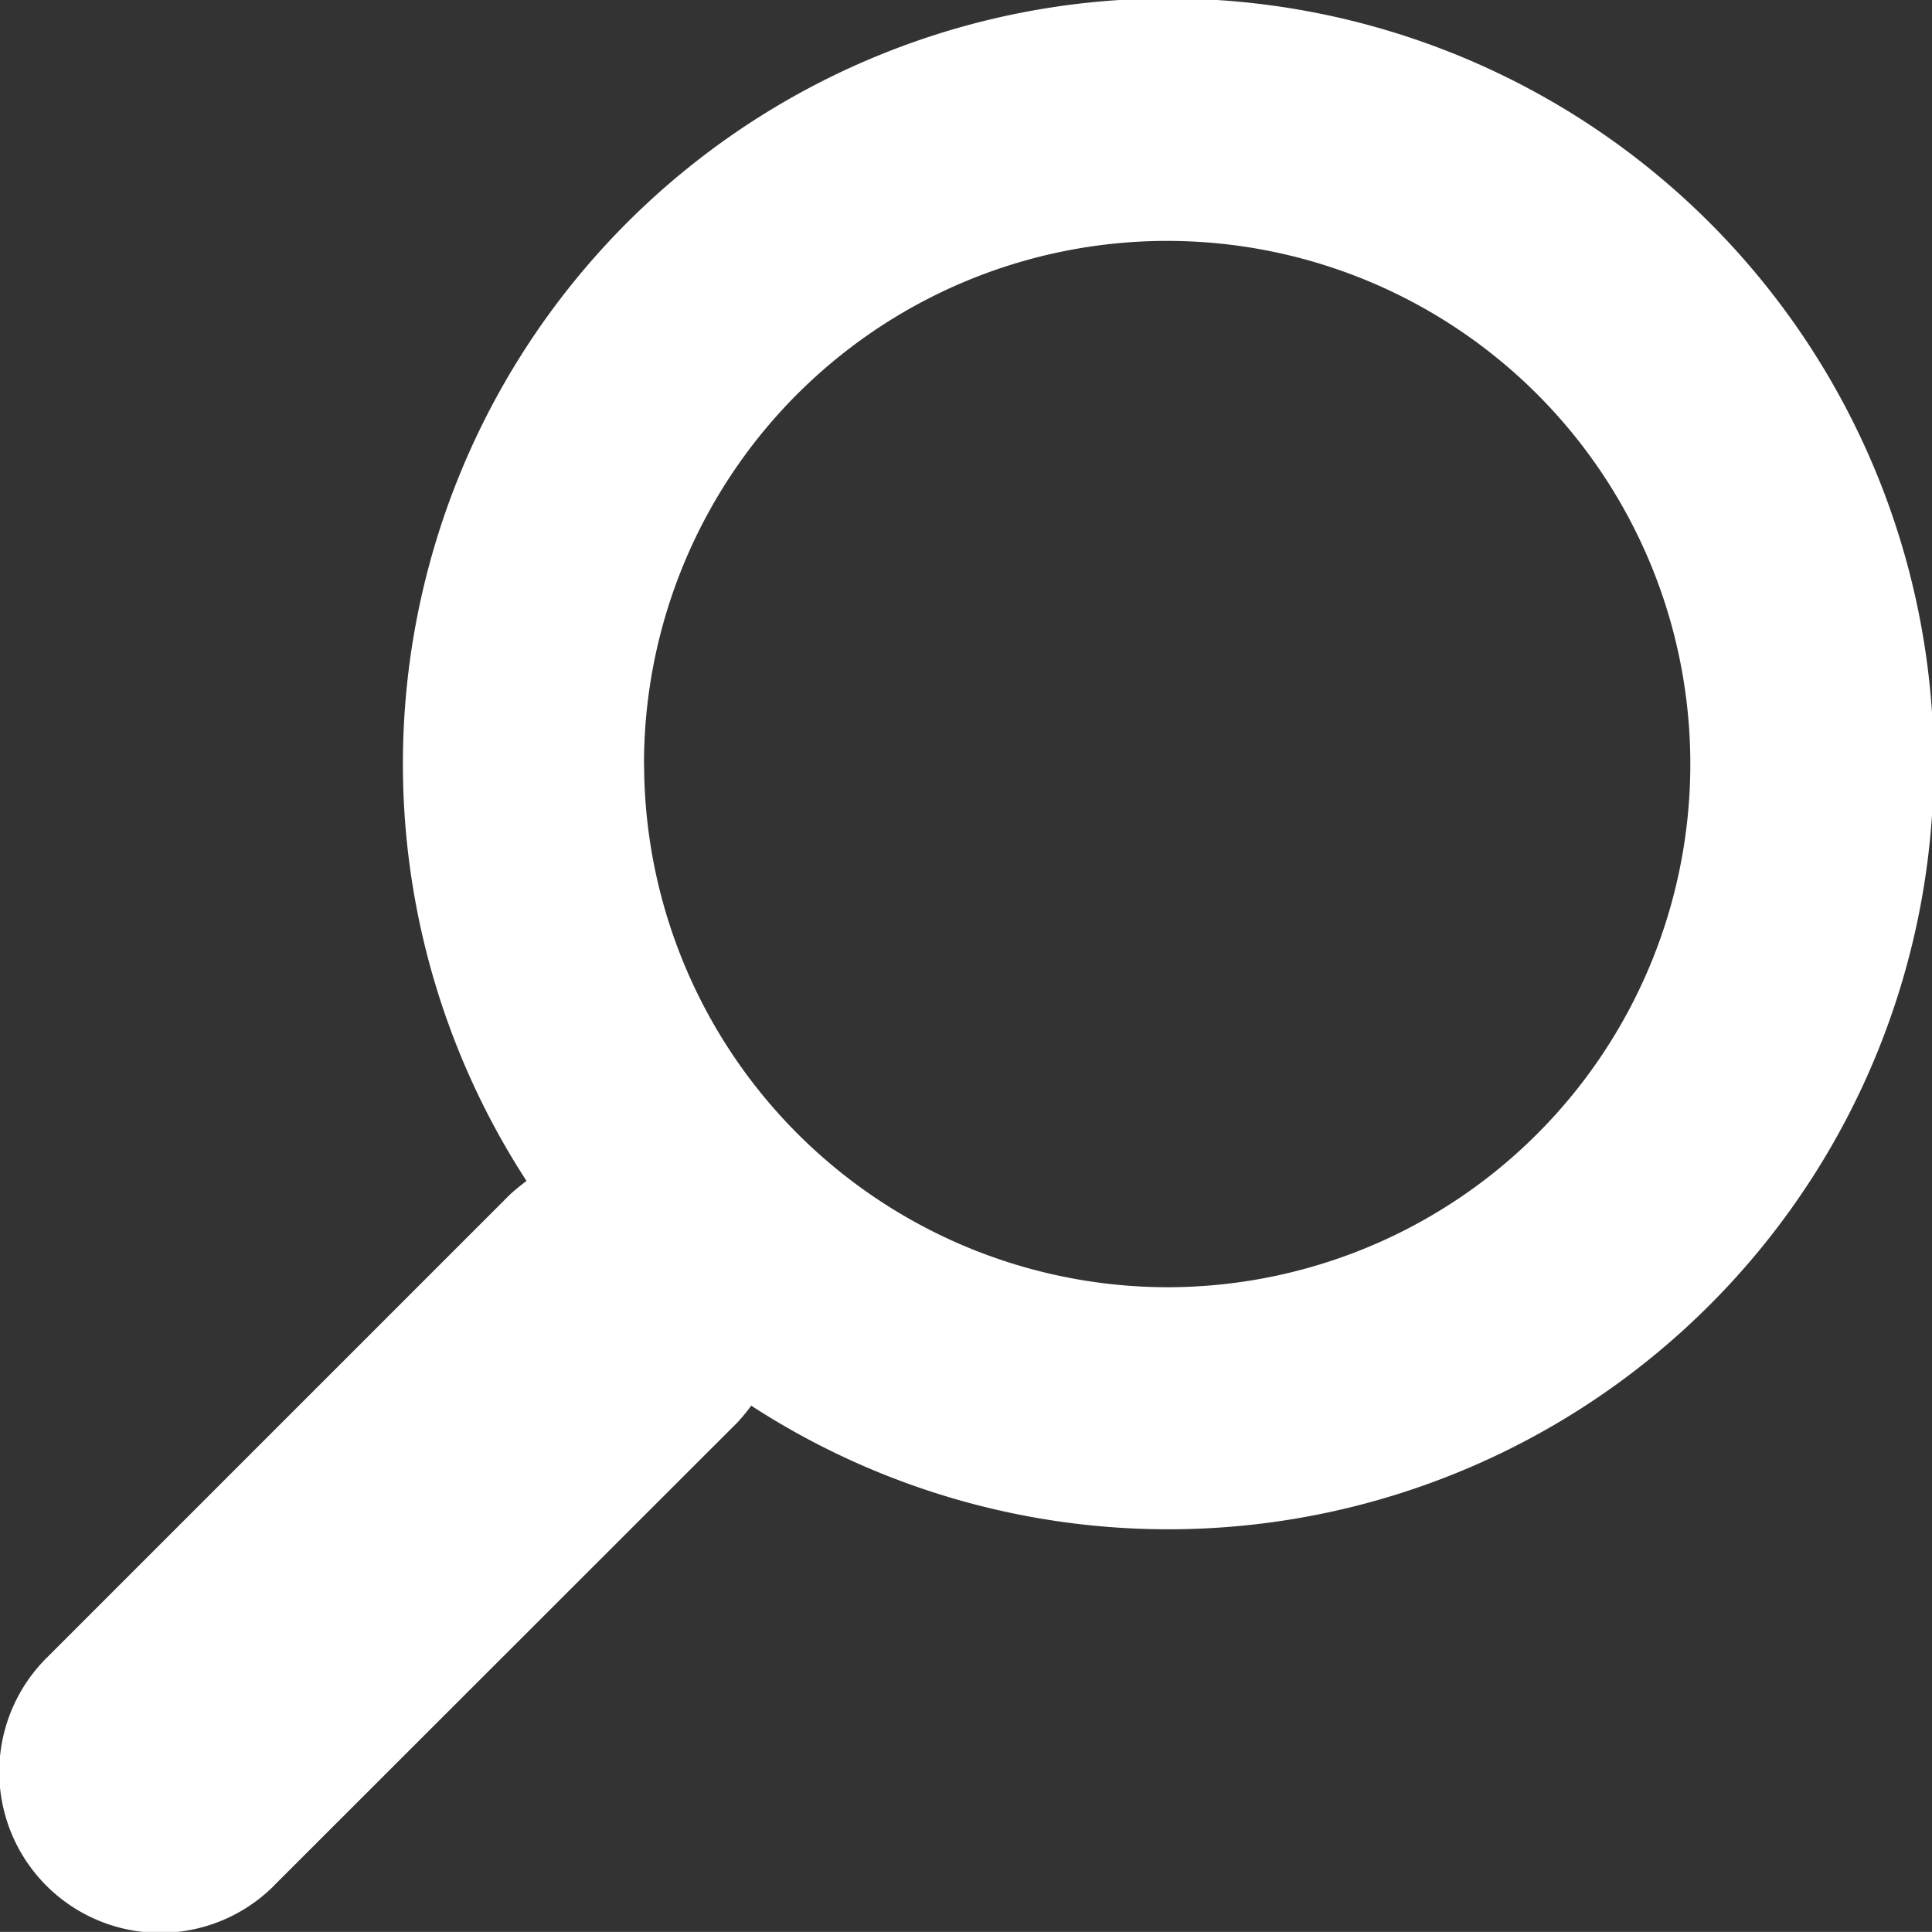 <svg xmlns="http://www.w3.org/2000/svg" width="20.001" height="20" viewBox="0 0 20.001 20">
  <rect x="0" y="0" width="20.001" height="20" fill="#333333" stroke="none"/>
  <path id="loupe" d="M193.99,1804.045l-4.786-4.789a1.841,1.841,0,0,0-.174-.143,7.924,7.924,0,1,0-2.326,2.326,1.9,1.9,0,0,0,.143.174l4.786,4.786a1.666,1.666,0,1,0,2.358-2.354Zm-11.6-3.822a5.416,5.416,0,1,1,5.414-5.417A5.425,5.425,0,0,1,182.394,1800.222Z" transform="translate(1806.89 -174.478) rotate(90)" fill="#fff"/>
</svg>
